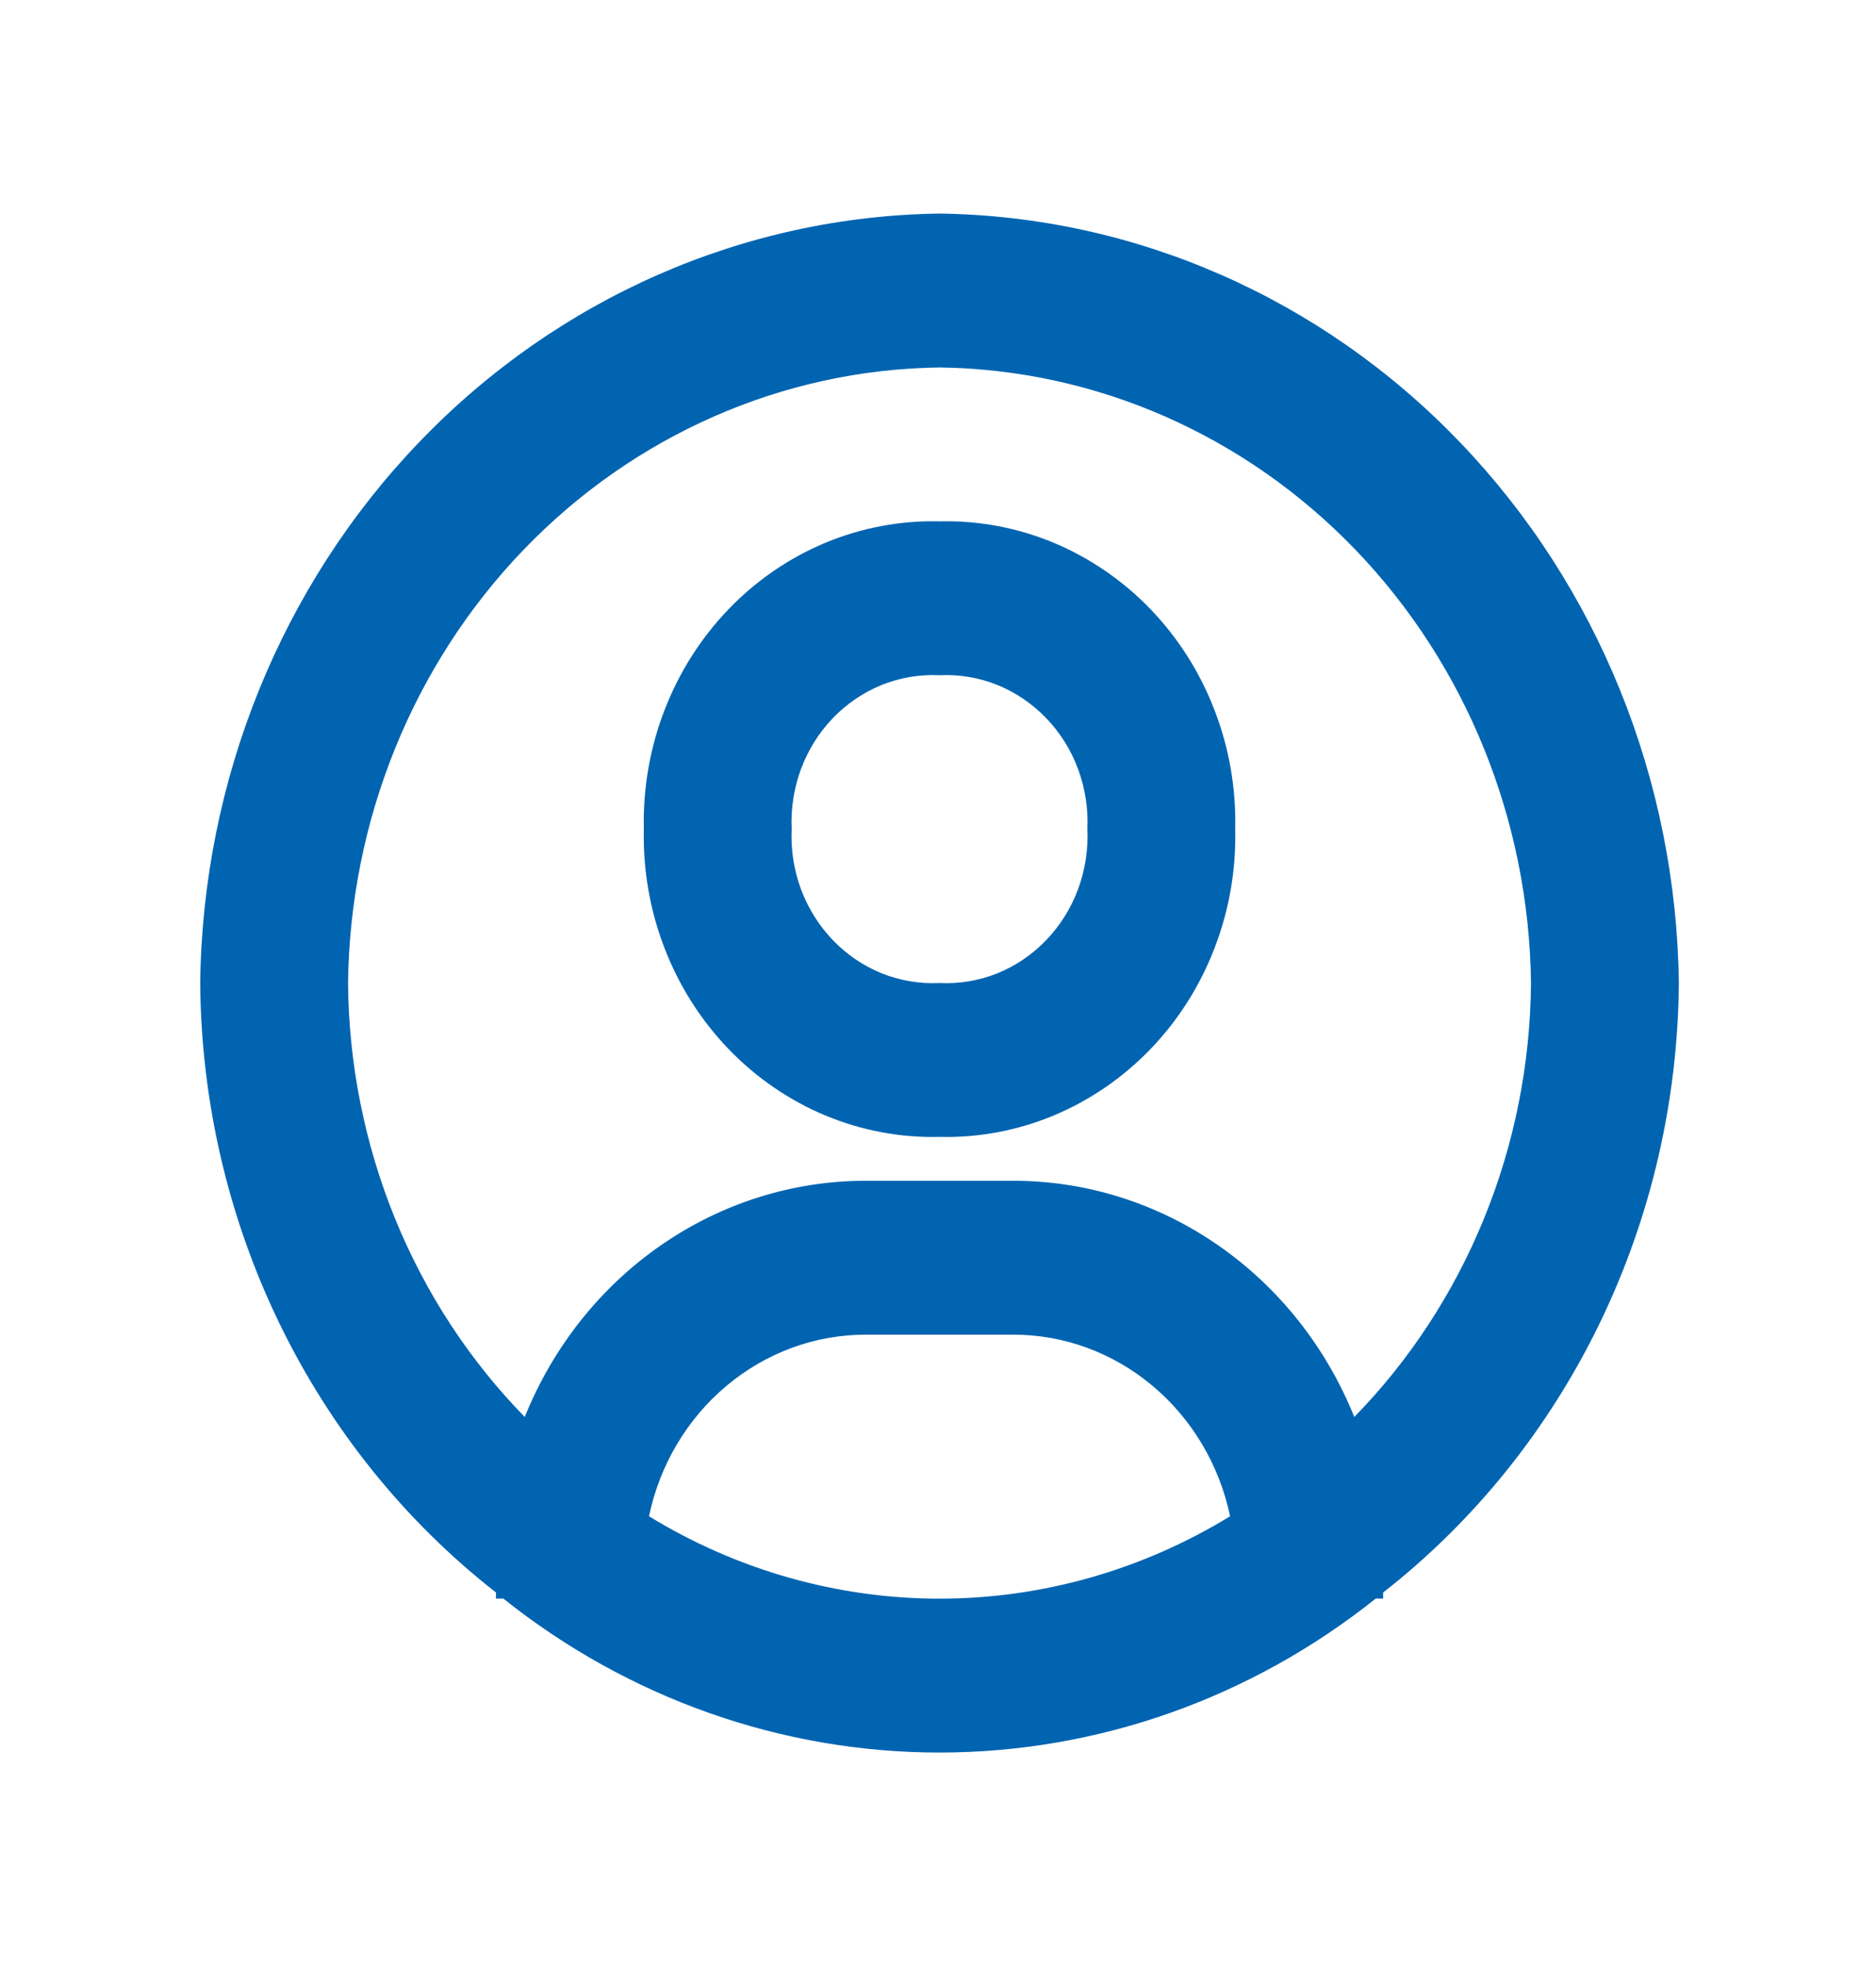 <svg xmlns="http://www.w3.org/2000/svg" width="21" height="22" viewBox="0 0 21 22" fill="none"><g id="Icon / user-circle"><g id="icon"><path d="M10.517 2.39C8.331 2.419 6.242 3.335 4.696 4.944C3.15 6.552 2.269 8.725 2.241 11C2.251 12.325 2.555 13.63 3.13 14.813C3.704 15.995 4.533 17.024 5.552 17.82V17.888H5.634C7.036 19.006 8.752 19.611 10.517 19.611C12.282 19.611 13.999 19.006 15.4 17.888H15.483V17.82C16.502 17.024 17.33 15.995 17.904 14.813C18.479 13.63 18.783 12.325 18.793 11C18.765 8.725 17.884 6.552 16.338 4.944C14.792 3.335 12.703 2.419 10.517 2.39ZM7.265 16.967C7.385 16.392 7.692 15.876 8.133 15.507C8.574 15.137 9.123 14.935 9.689 14.935H11.345C11.911 14.935 12.46 15.137 12.901 15.507C13.342 15.876 13.649 16.392 13.77 16.967C12.784 17.57 11.661 17.889 10.517 17.889C9.373 17.889 8.25 17.57 7.265 16.967ZM15.16 15.856C14.845 15.074 14.315 14.405 13.636 13.935C12.957 13.464 12.16 13.213 11.345 13.213H9.689C8.874 13.213 8.077 13.464 7.398 13.935C6.719 14.405 6.189 15.074 5.874 15.856C5.254 15.222 4.76 14.466 4.421 13.633C4.082 12.8 3.903 11.905 3.896 11C3.918 9.18 4.622 7.441 5.859 6.154C7.096 4.867 8.768 4.134 10.517 4.112C12.266 4.134 13.938 4.867 15.175 6.154C16.412 7.441 17.116 9.18 17.138 11C17.131 11.905 16.953 12.8 16.613 13.633C16.274 14.466 15.78 15.222 15.16 15.856Z" fill="#0064B1"></path><path d="M10.517 5.834C10.08 5.823 9.645 5.905 9.238 6.074C8.832 6.244 8.463 6.497 8.154 6.819C7.844 7.141 7.601 7.525 7.438 7.948C7.275 8.37 7.197 8.823 7.207 9.278C7.197 9.733 7.275 10.186 7.438 10.608C7.601 11.031 7.844 11.415 8.154 11.737C8.463 12.059 8.832 12.312 9.238 12.482C9.645 12.651 10.08 12.733 10.517 12.722C10.955 12.733 11.39 12.651 11.796 12.482C12.202 12.312 12.571 12.059 12.881 11.737C13.19 11.415 13.434 11.031 13.596 10.608C13.759 10.186 13.838 9.733 13.827 9.278C13.838 8.823 13.759 8.37 13.596 7.948C13.434 7.525 13.19 7.141 12.881 6.819C12.571 6.497 12.202 6.244 11.796 6.074C11.39 5.905 10.955 5.823 10.517 5.834ZM10.517 11C10.297 11.011 10.077 10.974 9.871 10.892C9.666 10.809 9.479 10.683 9.323 10.52C9.167 10.358 9.046 10.164 8.966 9.95C8.887 9.736 8.851 9.507 8.862 9.278C8.851 9.049 8.887 8.82 8.966 8.606C9.046 8.392 9.167 8.198 9.323 8.036C9.479 7.874 9.666 7.747 9.871 7.664C10.077 7.582 10.297 7.545 10.517 7.556C10.737 7.545 10.957 7.582 11.163 7.664C11.368 7.747 11.555 7.874 11.711 8.036C11.867 8.198 11.989 8.392 12.068 8.606C12.147 8.82 12.183 9.049 12.172 9.278C12.183 9.507 12.147 9.736 12.068 9.95C11.989 10.164 11.867 10.358 11.711 10.52C11.555 10.683 11.368 10.809 11.163 10.892C10.957 10.974 10.737 11.011 10.517 11Z" fill="#0064B1"></path></g></g></svg>